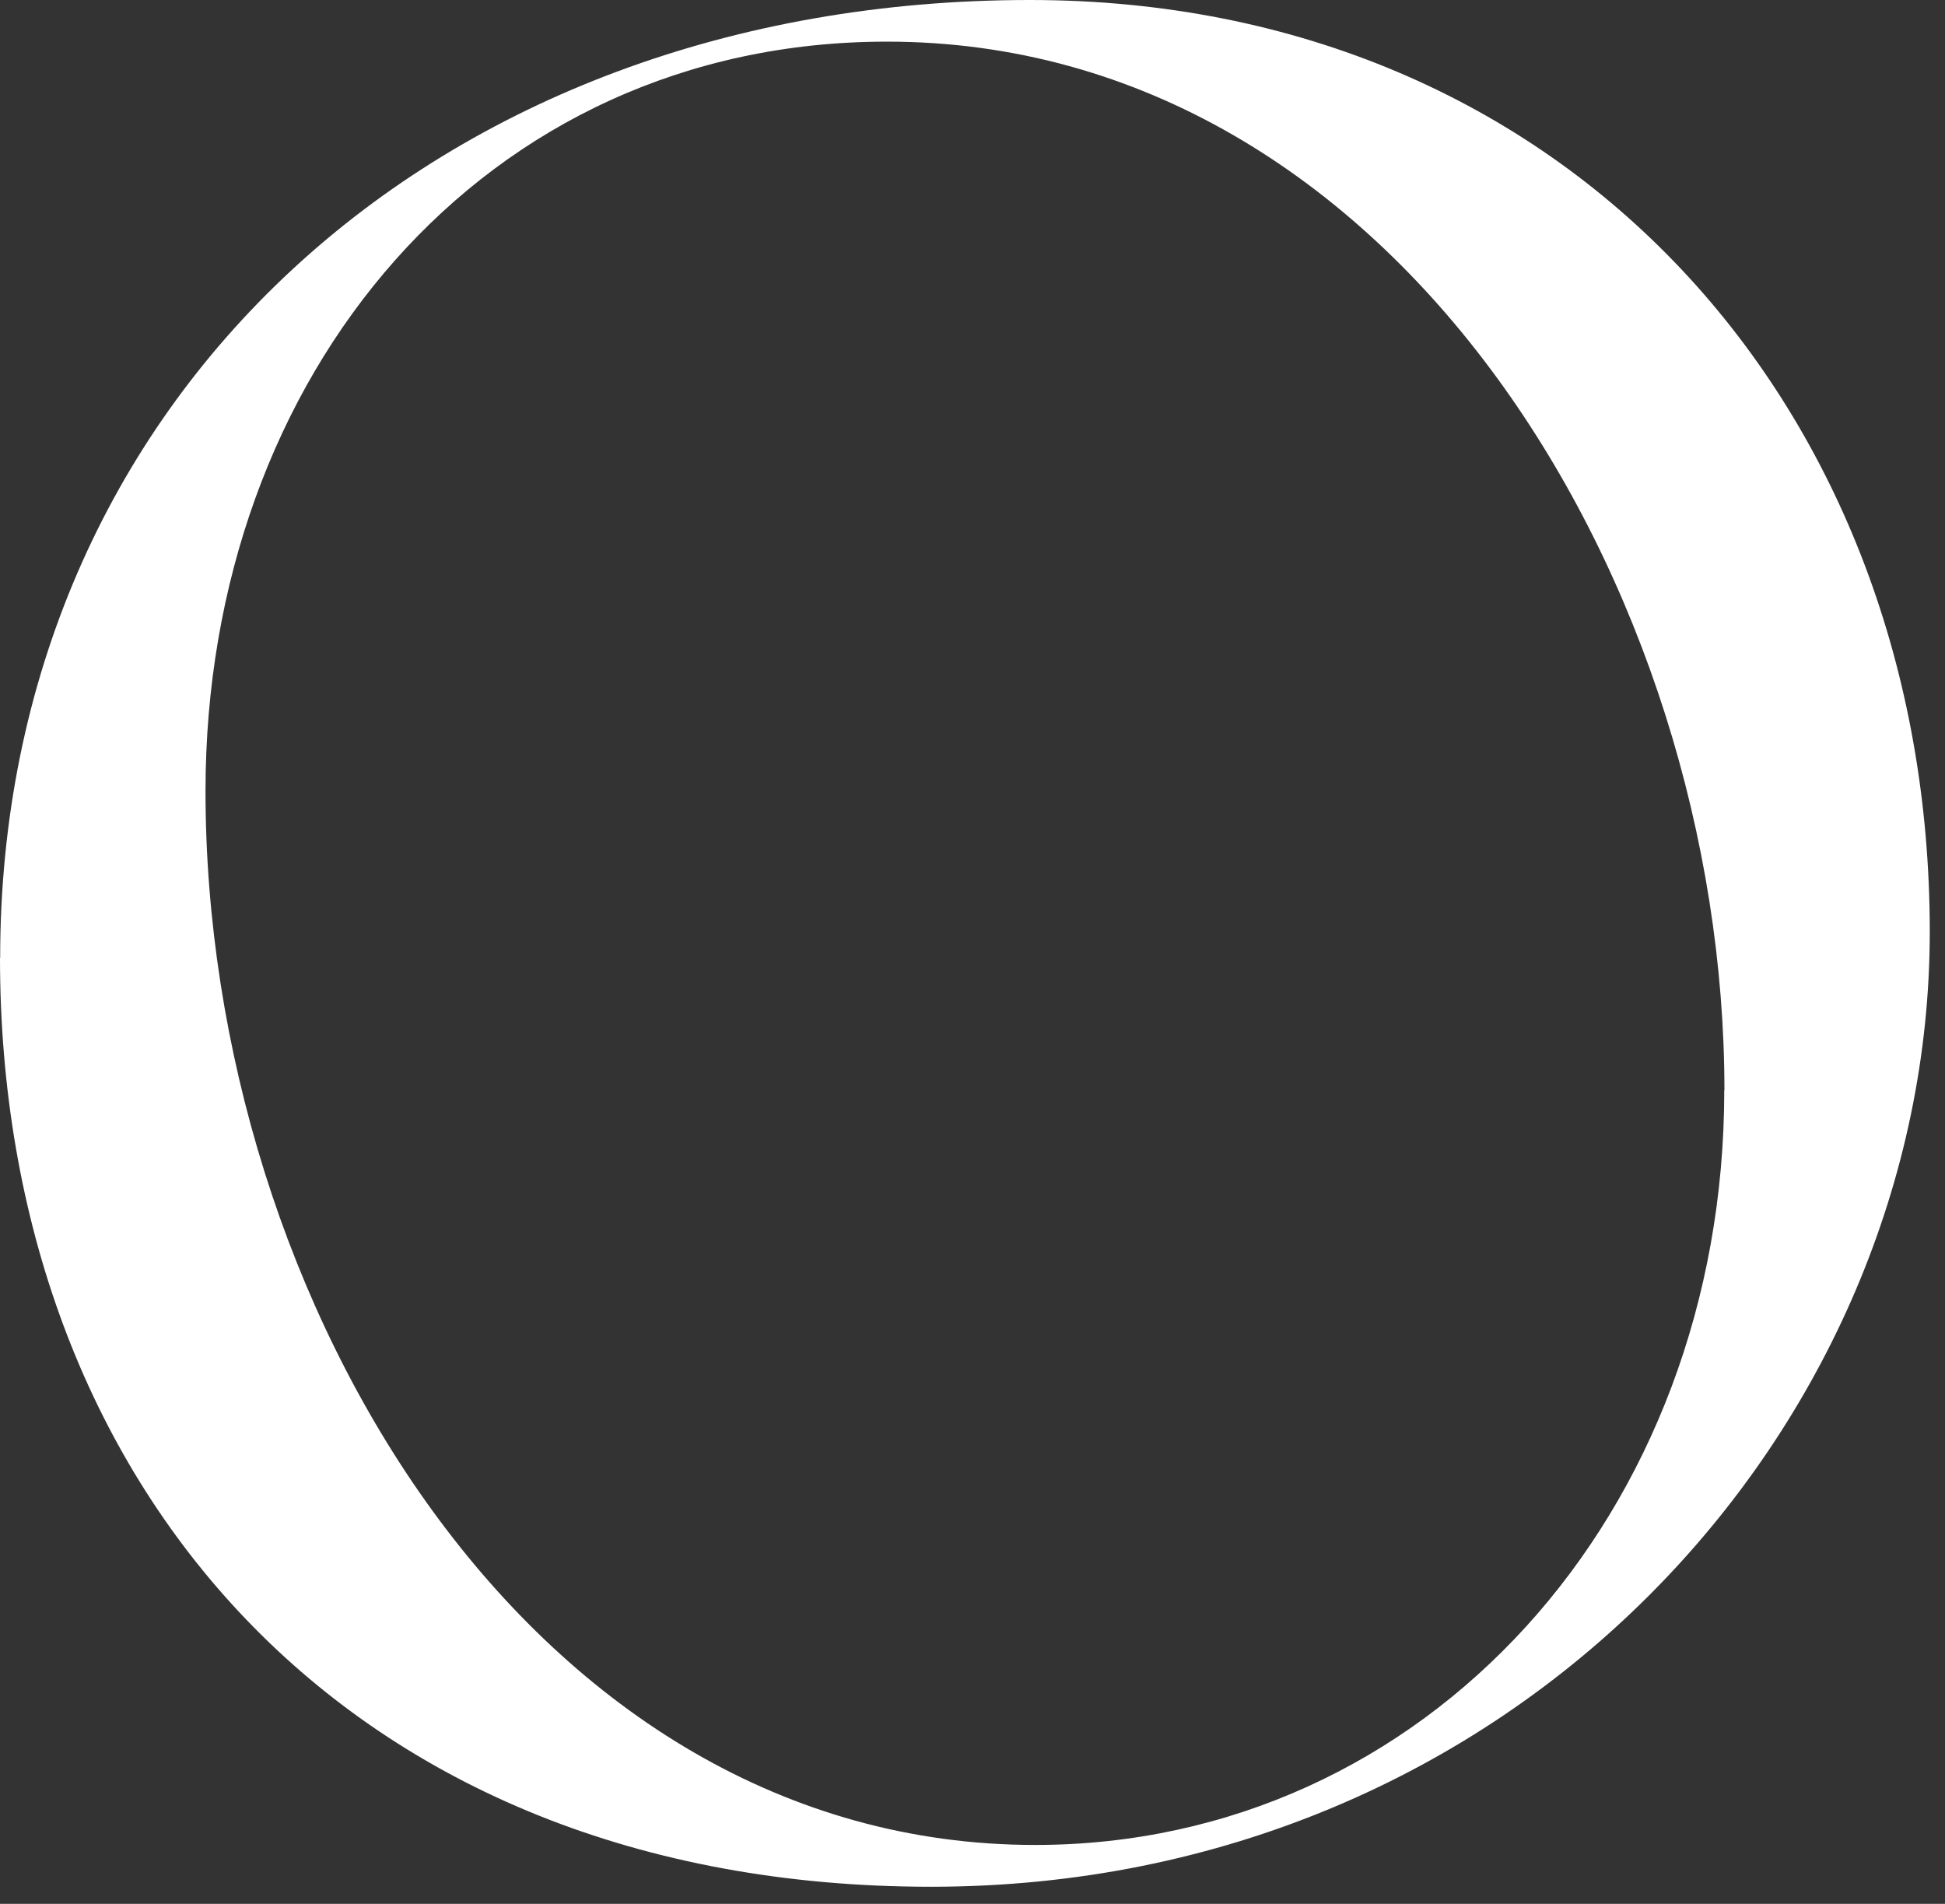 <?xml version="1.0" encoding="utf-8"?>
<svg xmlns="http://www.w3.org/2000/svg" fill="none" height="100%" overflow="visible" preserveAspectRatio="none" style="display: block;" viewBox="0 0 47 46" width="100%">
<rect x="0" y="0" width="47" height="46" fill="#333333" stroke="none"/>
<path d="M0.004 23.141C0.004 9.684 10.498 0 24.889 0C37.899 0 46.632 9.874 46.632 22.511C46.632 34.457 36.639 45.587 22.498 45.587C8.358 45.587 0 35.842 0 23.141H0.004ZM41.67 26.345C41.67 14.209 33.752 1.006 21.433 1.006C11.693 1.006 4.966 9.054 4.966 19.113C4.966 31.499 12.885 44.577 25.014 44.577C34.442 44.577 41.666 36.59 41.666 26.34L41.67 26.345Z" fill="white" id="Vector"/>
</svg>